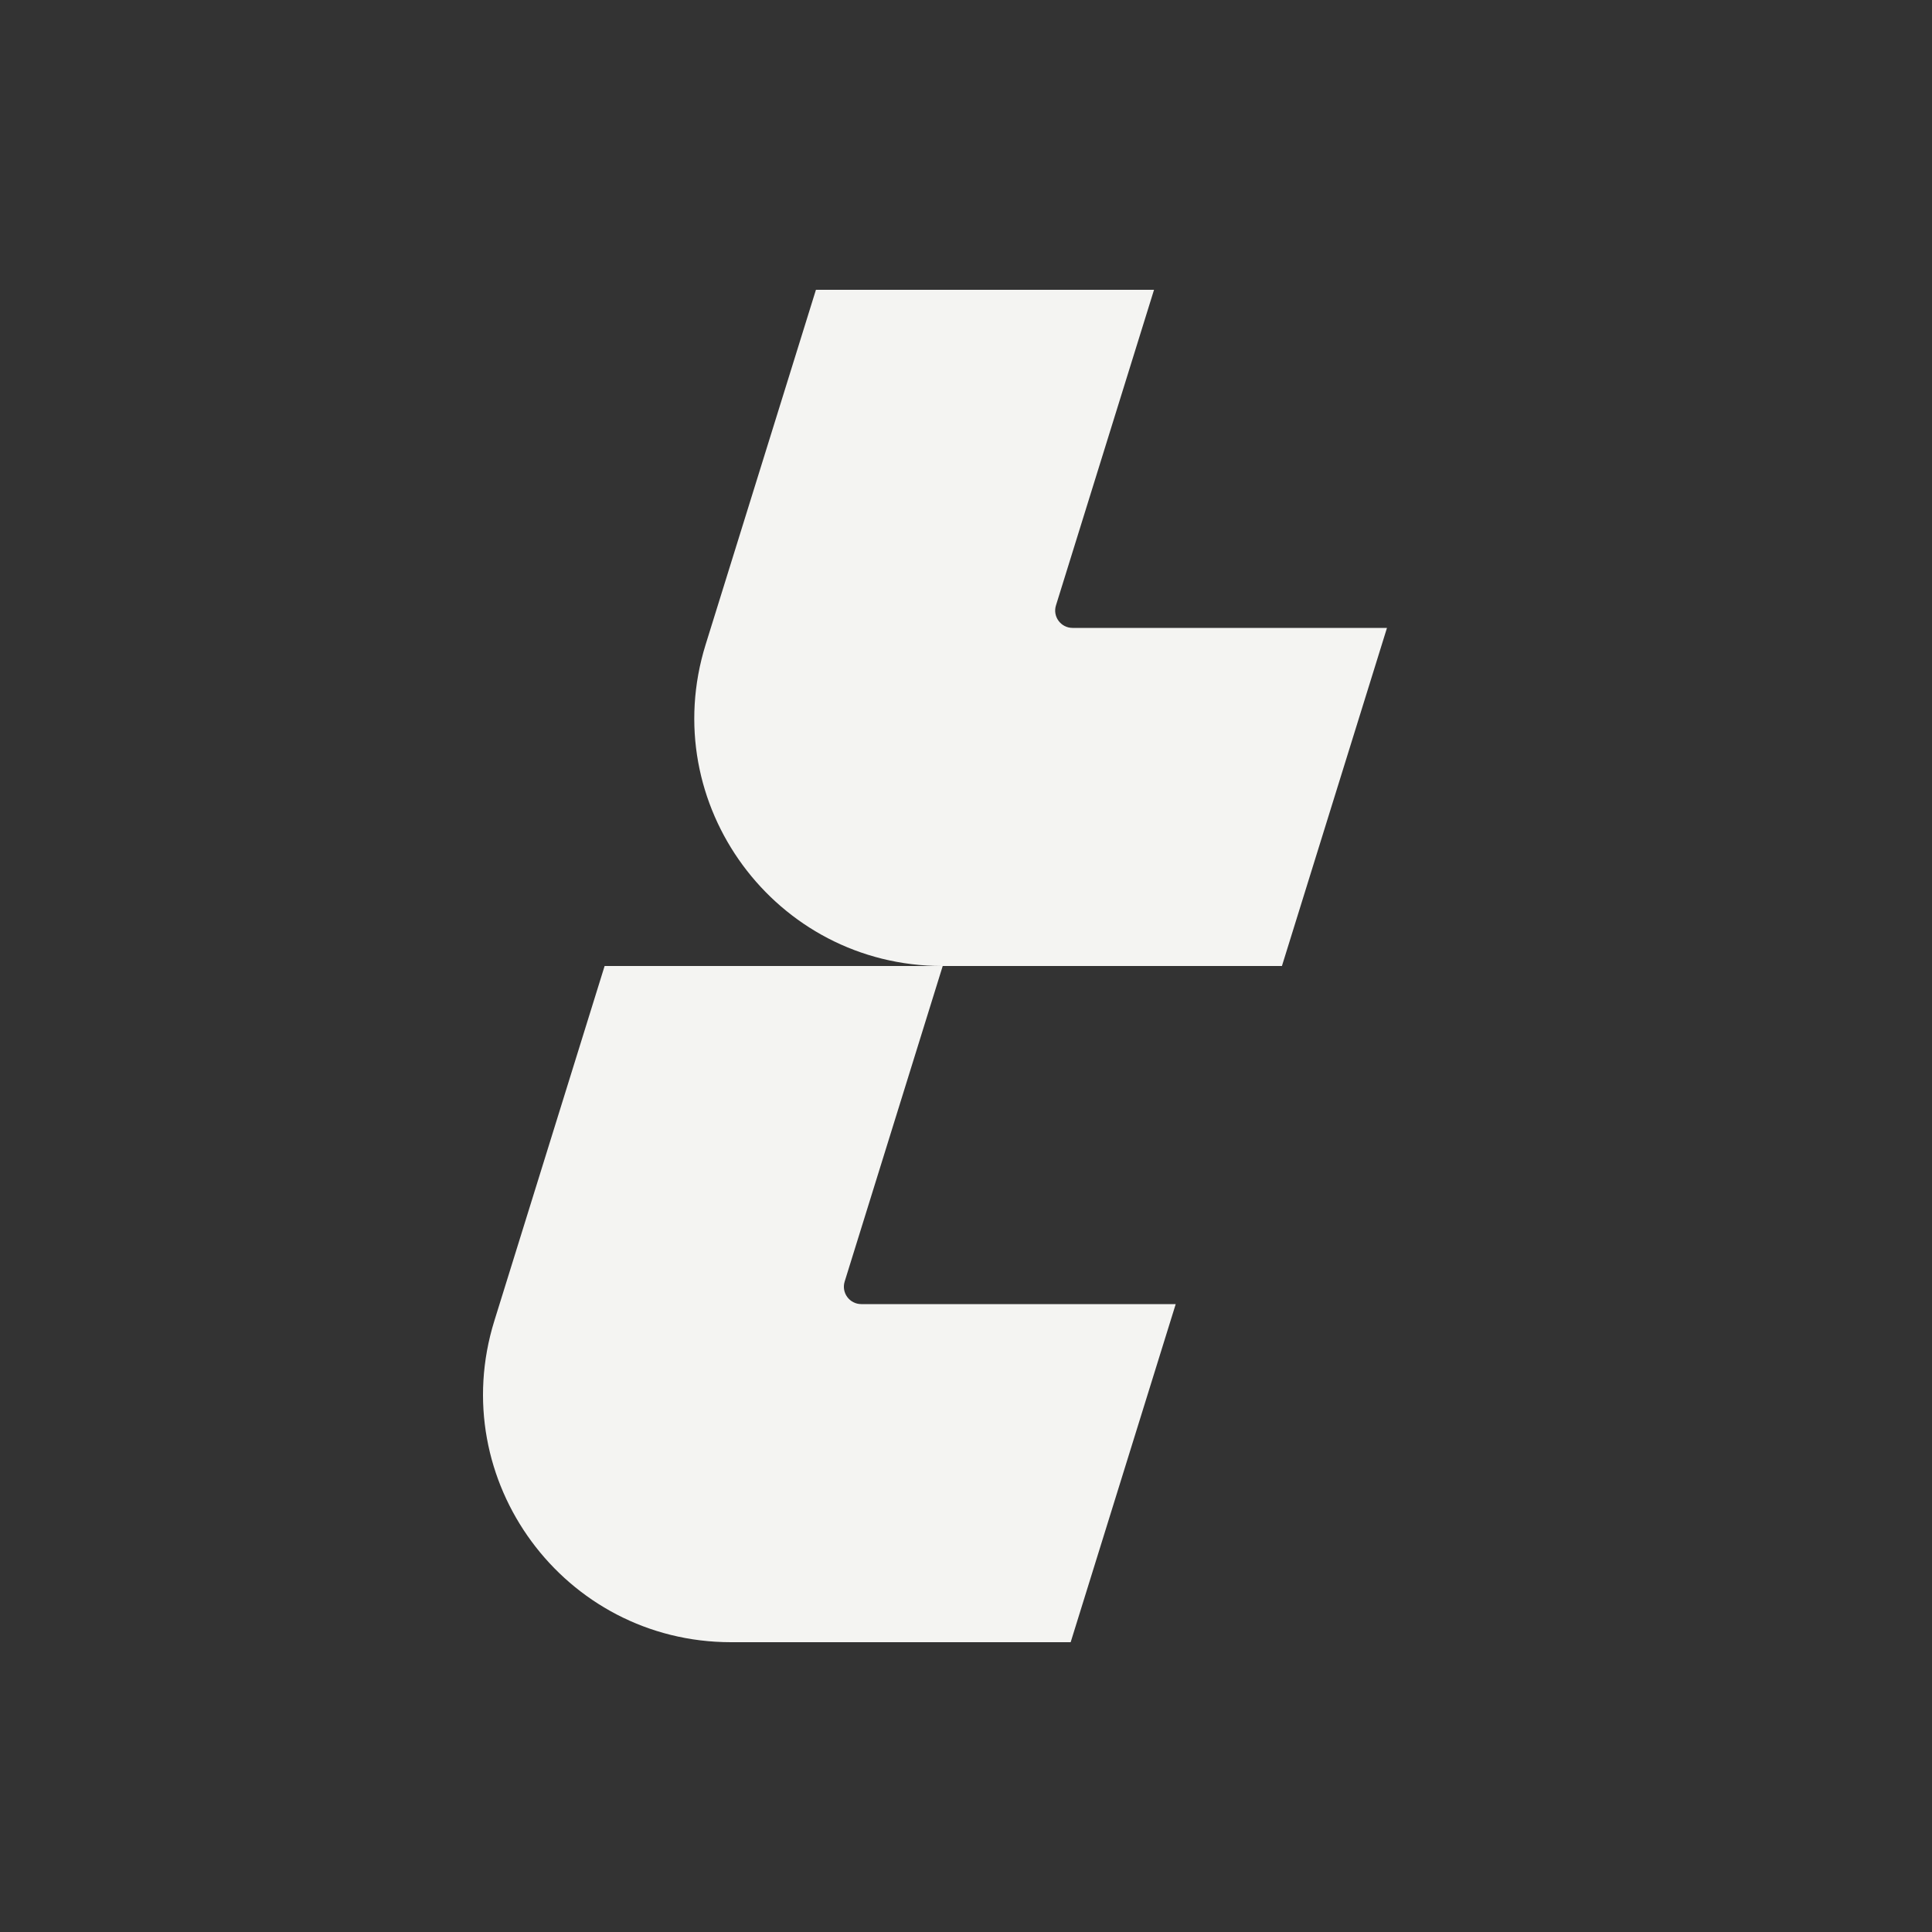 <svg width="40" height="40" viewBox="0 0 40 40" fill="none" xmlns="http://www.w3.org/2000/svg">
<rect x="0" y="0" width="40" height="40" fill="#333333" stroke="none"/>
<path d="M28.716 13L26.541 20H19.509C16.051 20 13.582 16.649 14.609 13.346L16.893 6H23.893L21.863 12.533C21.79 12.764 21.963 13 22.206 13H28.718H28.716Z" fill="#F4F4F2"/>
<path d="M24.342 27L22.167 34H15.135C11.677 34 9.208 30.649 10.235 27.346L12.518 20H19.518L17.488 26.533C17.416 26.765 17.589 27 17.832 27H24.343H24.342Z" fill="#F4F4F2"/>
</svg>
